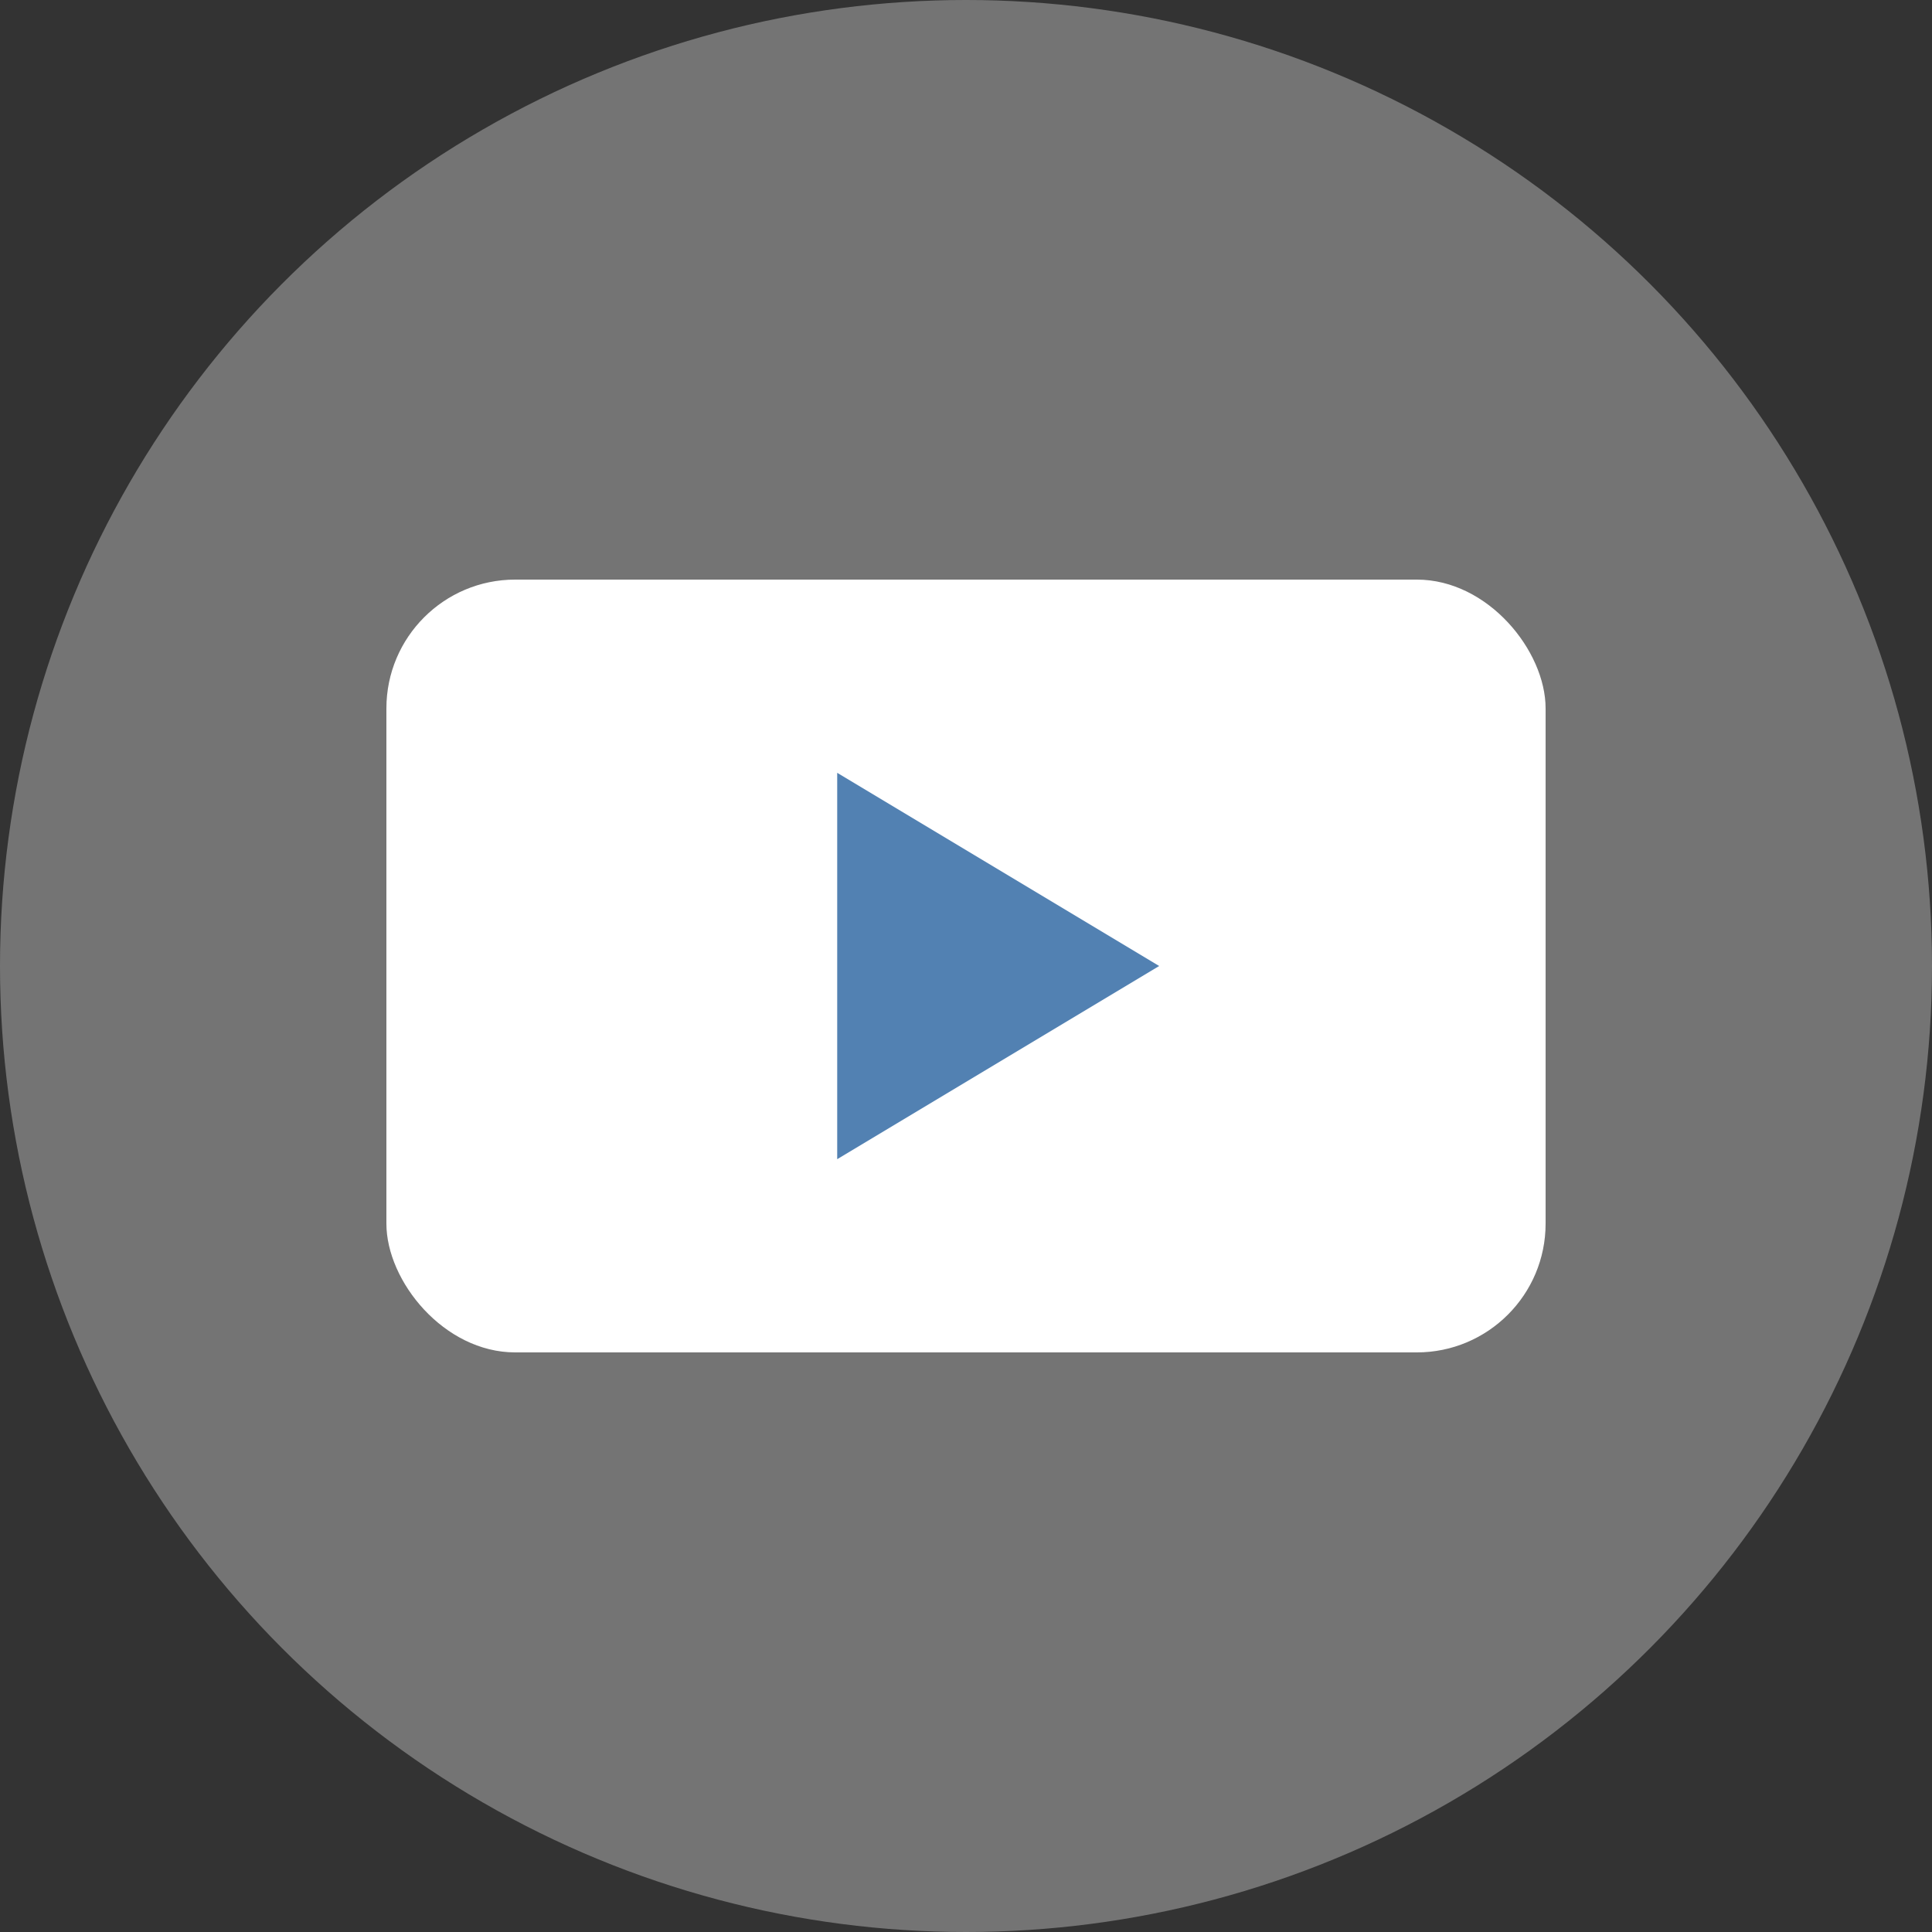 <svg xmlns="http://www.w3.org/2000/svg" width="30" height="30" viewBox="0 0 30 30"><rect x="0" y="0" width="30" height="30" fill="#333333" stroke="none"/><g transform="translate(-178 -751)"><ellipse cx="15" cy="15" rx="15" ry="15" transform="translate(178 751)" fill="#f7f7f7" opacity="0.332"/><rect width="18" height="12" rx="2" transform="translate(184 760)" fill="#fff"/><path d="M3,0,6,5H0Z" transform="translate(196 763) rotate(90)" fill="#5281b2"/></g></svg>